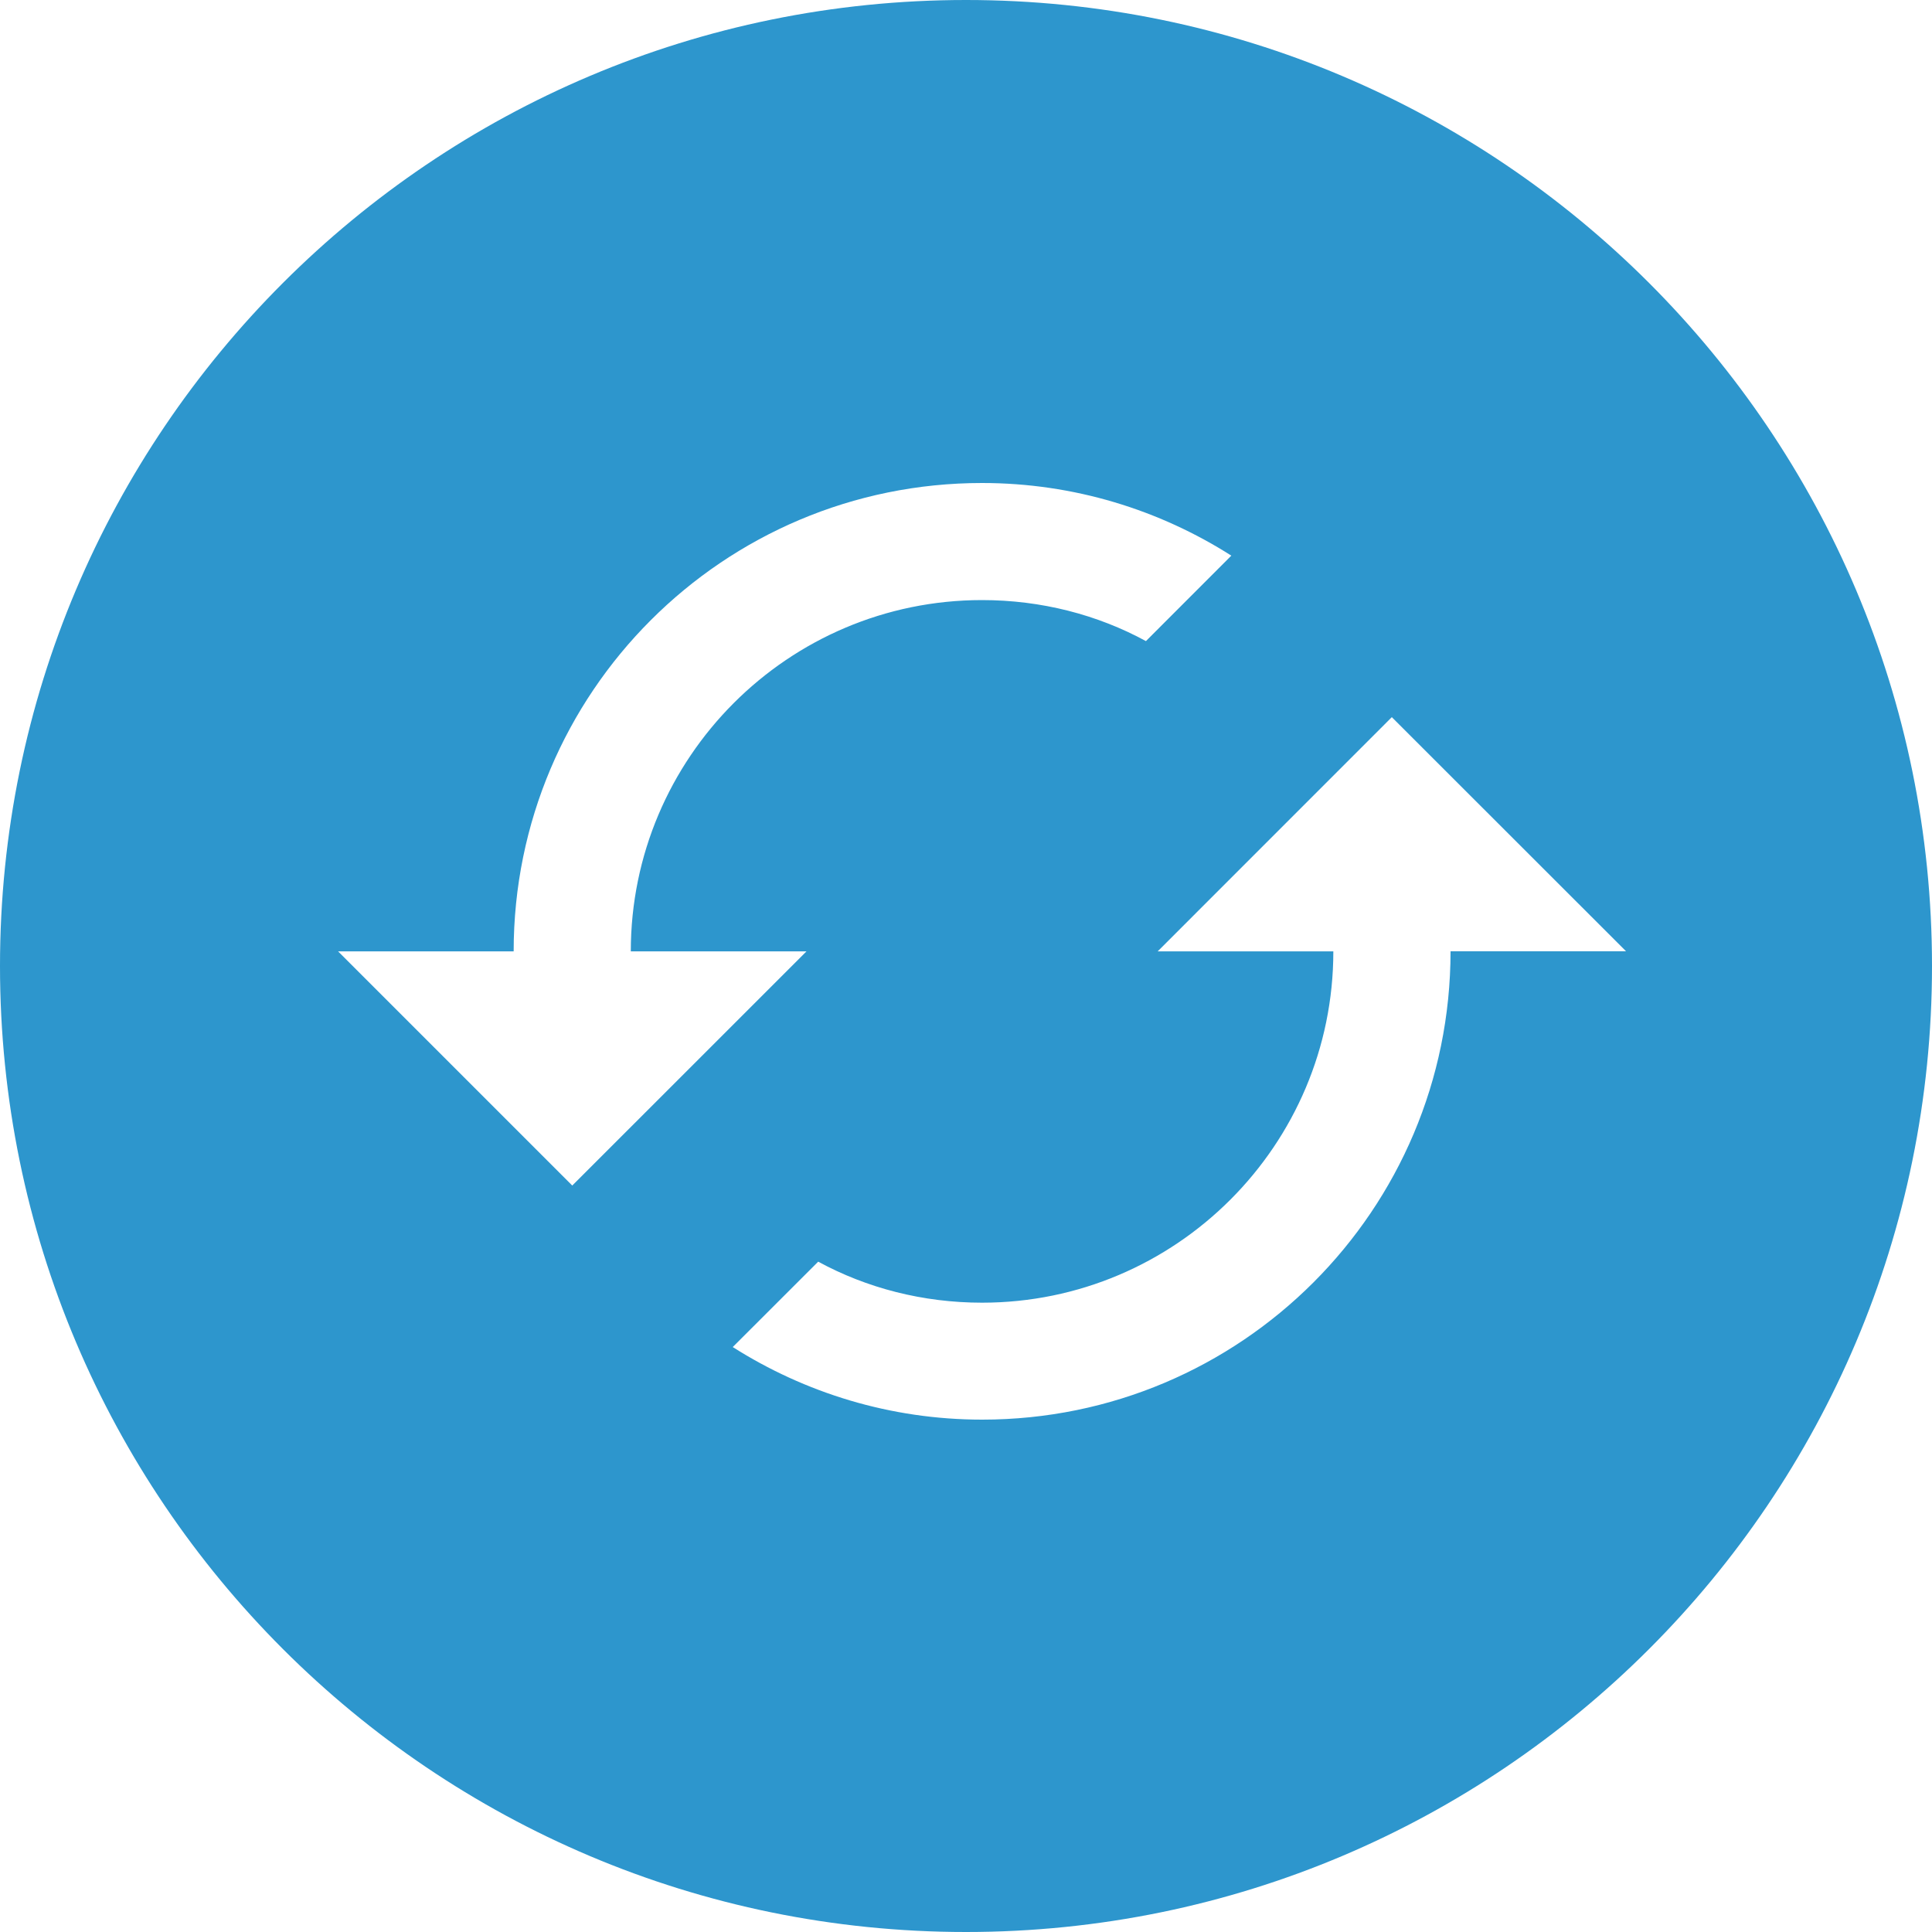<svg width="30px" height="30px" viewBox="0 0 30 30" version="1.1" xmlns="http://www.w3.org/2000/svg" xmlns:xlink="http://www.w3.org/1999/xlink">
    <!-- Generator: Sketch 48.2 (47327) - http://www.bohemiancoding.com/sketch -->
    <desc>Created with Sketch.</desc>
    <defs></defs>
    <g id="Designs" stroke="none" stroke-width="1" fill="none" fill-rule="evenodd">
        <g id="Desktop-Results-page" transform="translate(-300, -119)" fill="#2D96CD">
            <g id="Filters" transform="translate(20, 119)">
                <g id="Car-Detail">
                    <g id="Reset" transform="translate(280, 0)">
                        <g id="Reset-Icon">
                            <path d="M15,30 C6.716,30 0,23.284 0,15 C0,6.716 6.716,0 15,0 C23.284,0 30,6.716 30,15 C30,23.284 23.284,30 15,30 Z M20.704,14.773 C20.704,17.781 18.259,20.228 15.249,20.228 C14.331,20.228 13.458,20.001 12.705,19.591 L11.378,20.917 C12.496,21.626 13.823,22.044 15.251,22.044 C19.269,22.044 22.524,18.789 22.524,14.771 L25.249,14.771 L21.612,11.136 L17.976,14.773 L20.704,14.773 Z M7.976,14.773 L5.25,14.773 L8.886,18.409 L12.523,14.773 L9.795,14.773 C9.795,11.765 12.239,9.318 15.249,9.318 C16.168,9.318 17.041,9.545 17.794,9.955 L19.12,8.628 C18.004,7.918 16.676,7.5 15.249,7.5 C11.231,7.5 7.976,10.755 7.976,14.773 Z" id="Combined-Shape"></path>
                        </g>
                    </g>
                </g>
            </g>
        </g>
    </g>
</svg>